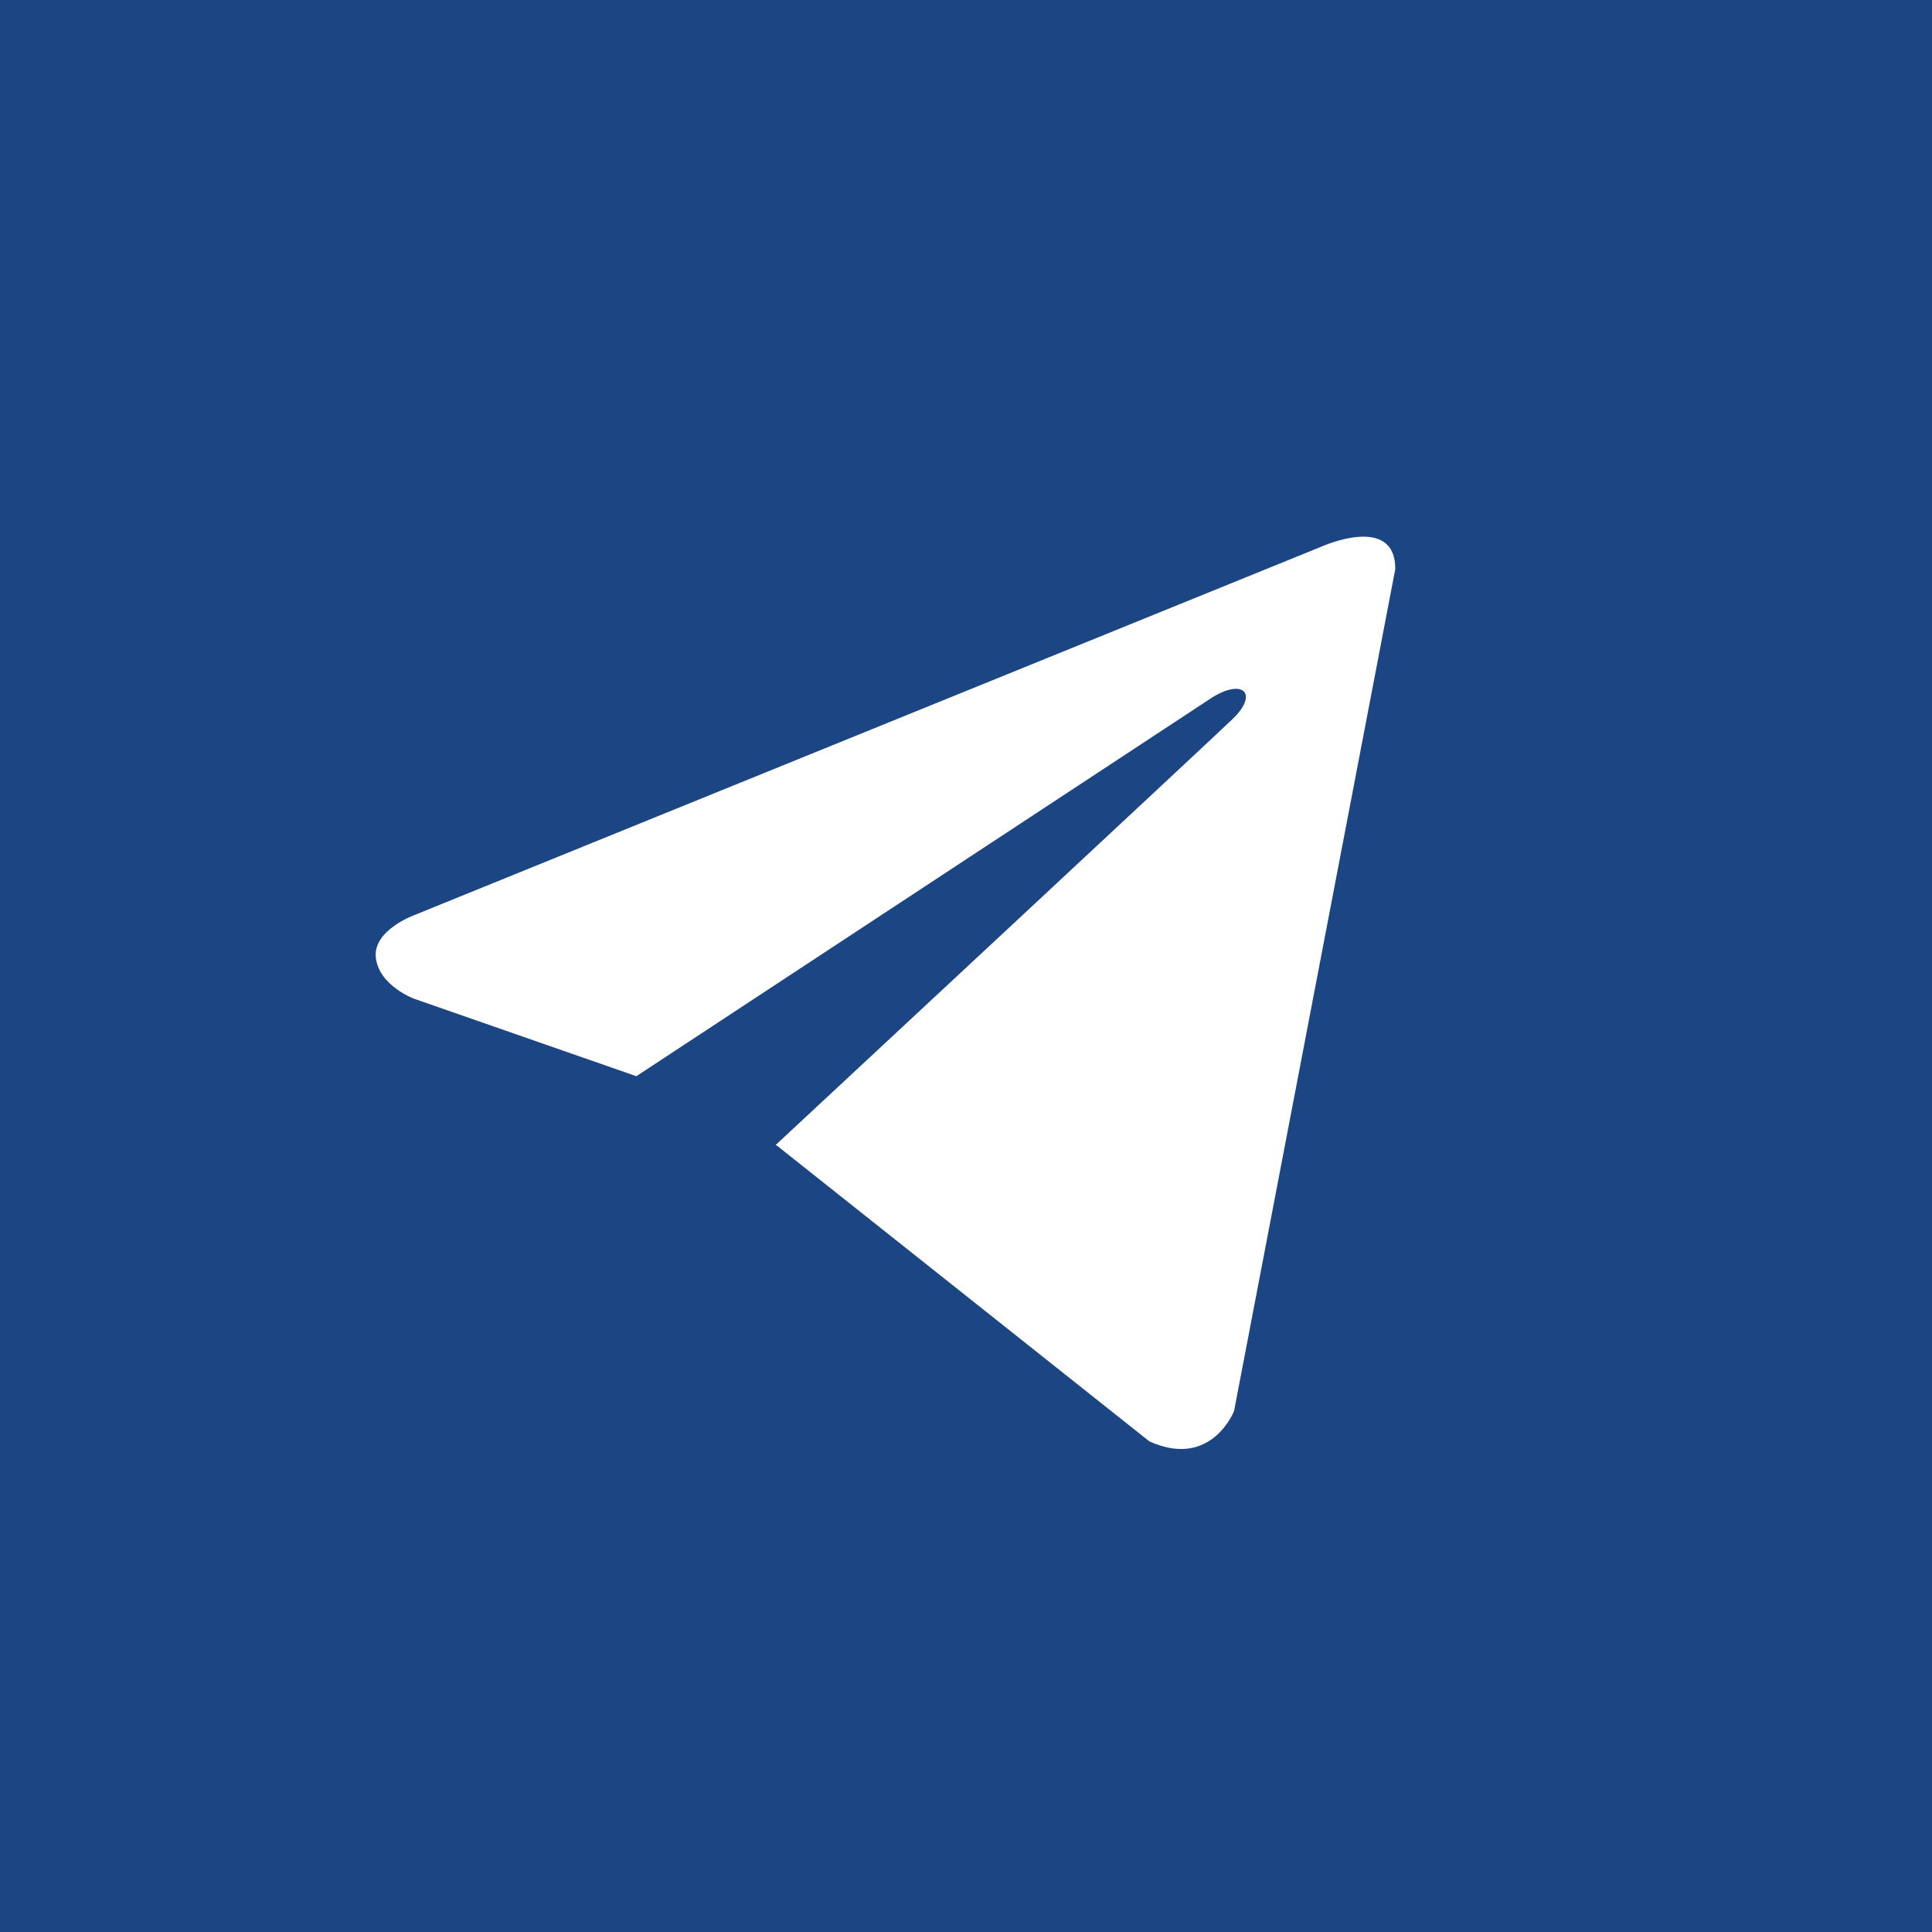 <svg width="24" height="24" viewBox="0 0 24 24" fill="none" xmlns="http://www.w3.org/2000/svg">
<rect width="24" height="24" fill="#1B4683"/>
<path d="M17.333 7.068L15.33 17.528C15.33 17.528 15.049 18.253 14.279 17.906L9.656 14.235L9.635 14.224C10.259 13.644 15.102 9.135 15.313 8.931C15.641 8.614 15.438 8.426 15.057 8.665L7.905 13.369L5.145 12.407C5.145 12.407 4.711 12.247 4.669 11.899C4.627 11.551 5.159 11.363 5.159 11.363L16.409 6.793C16.409 6.793 17.333 6.372 17.333 7.068Z" fill="white"/>
</svg>
